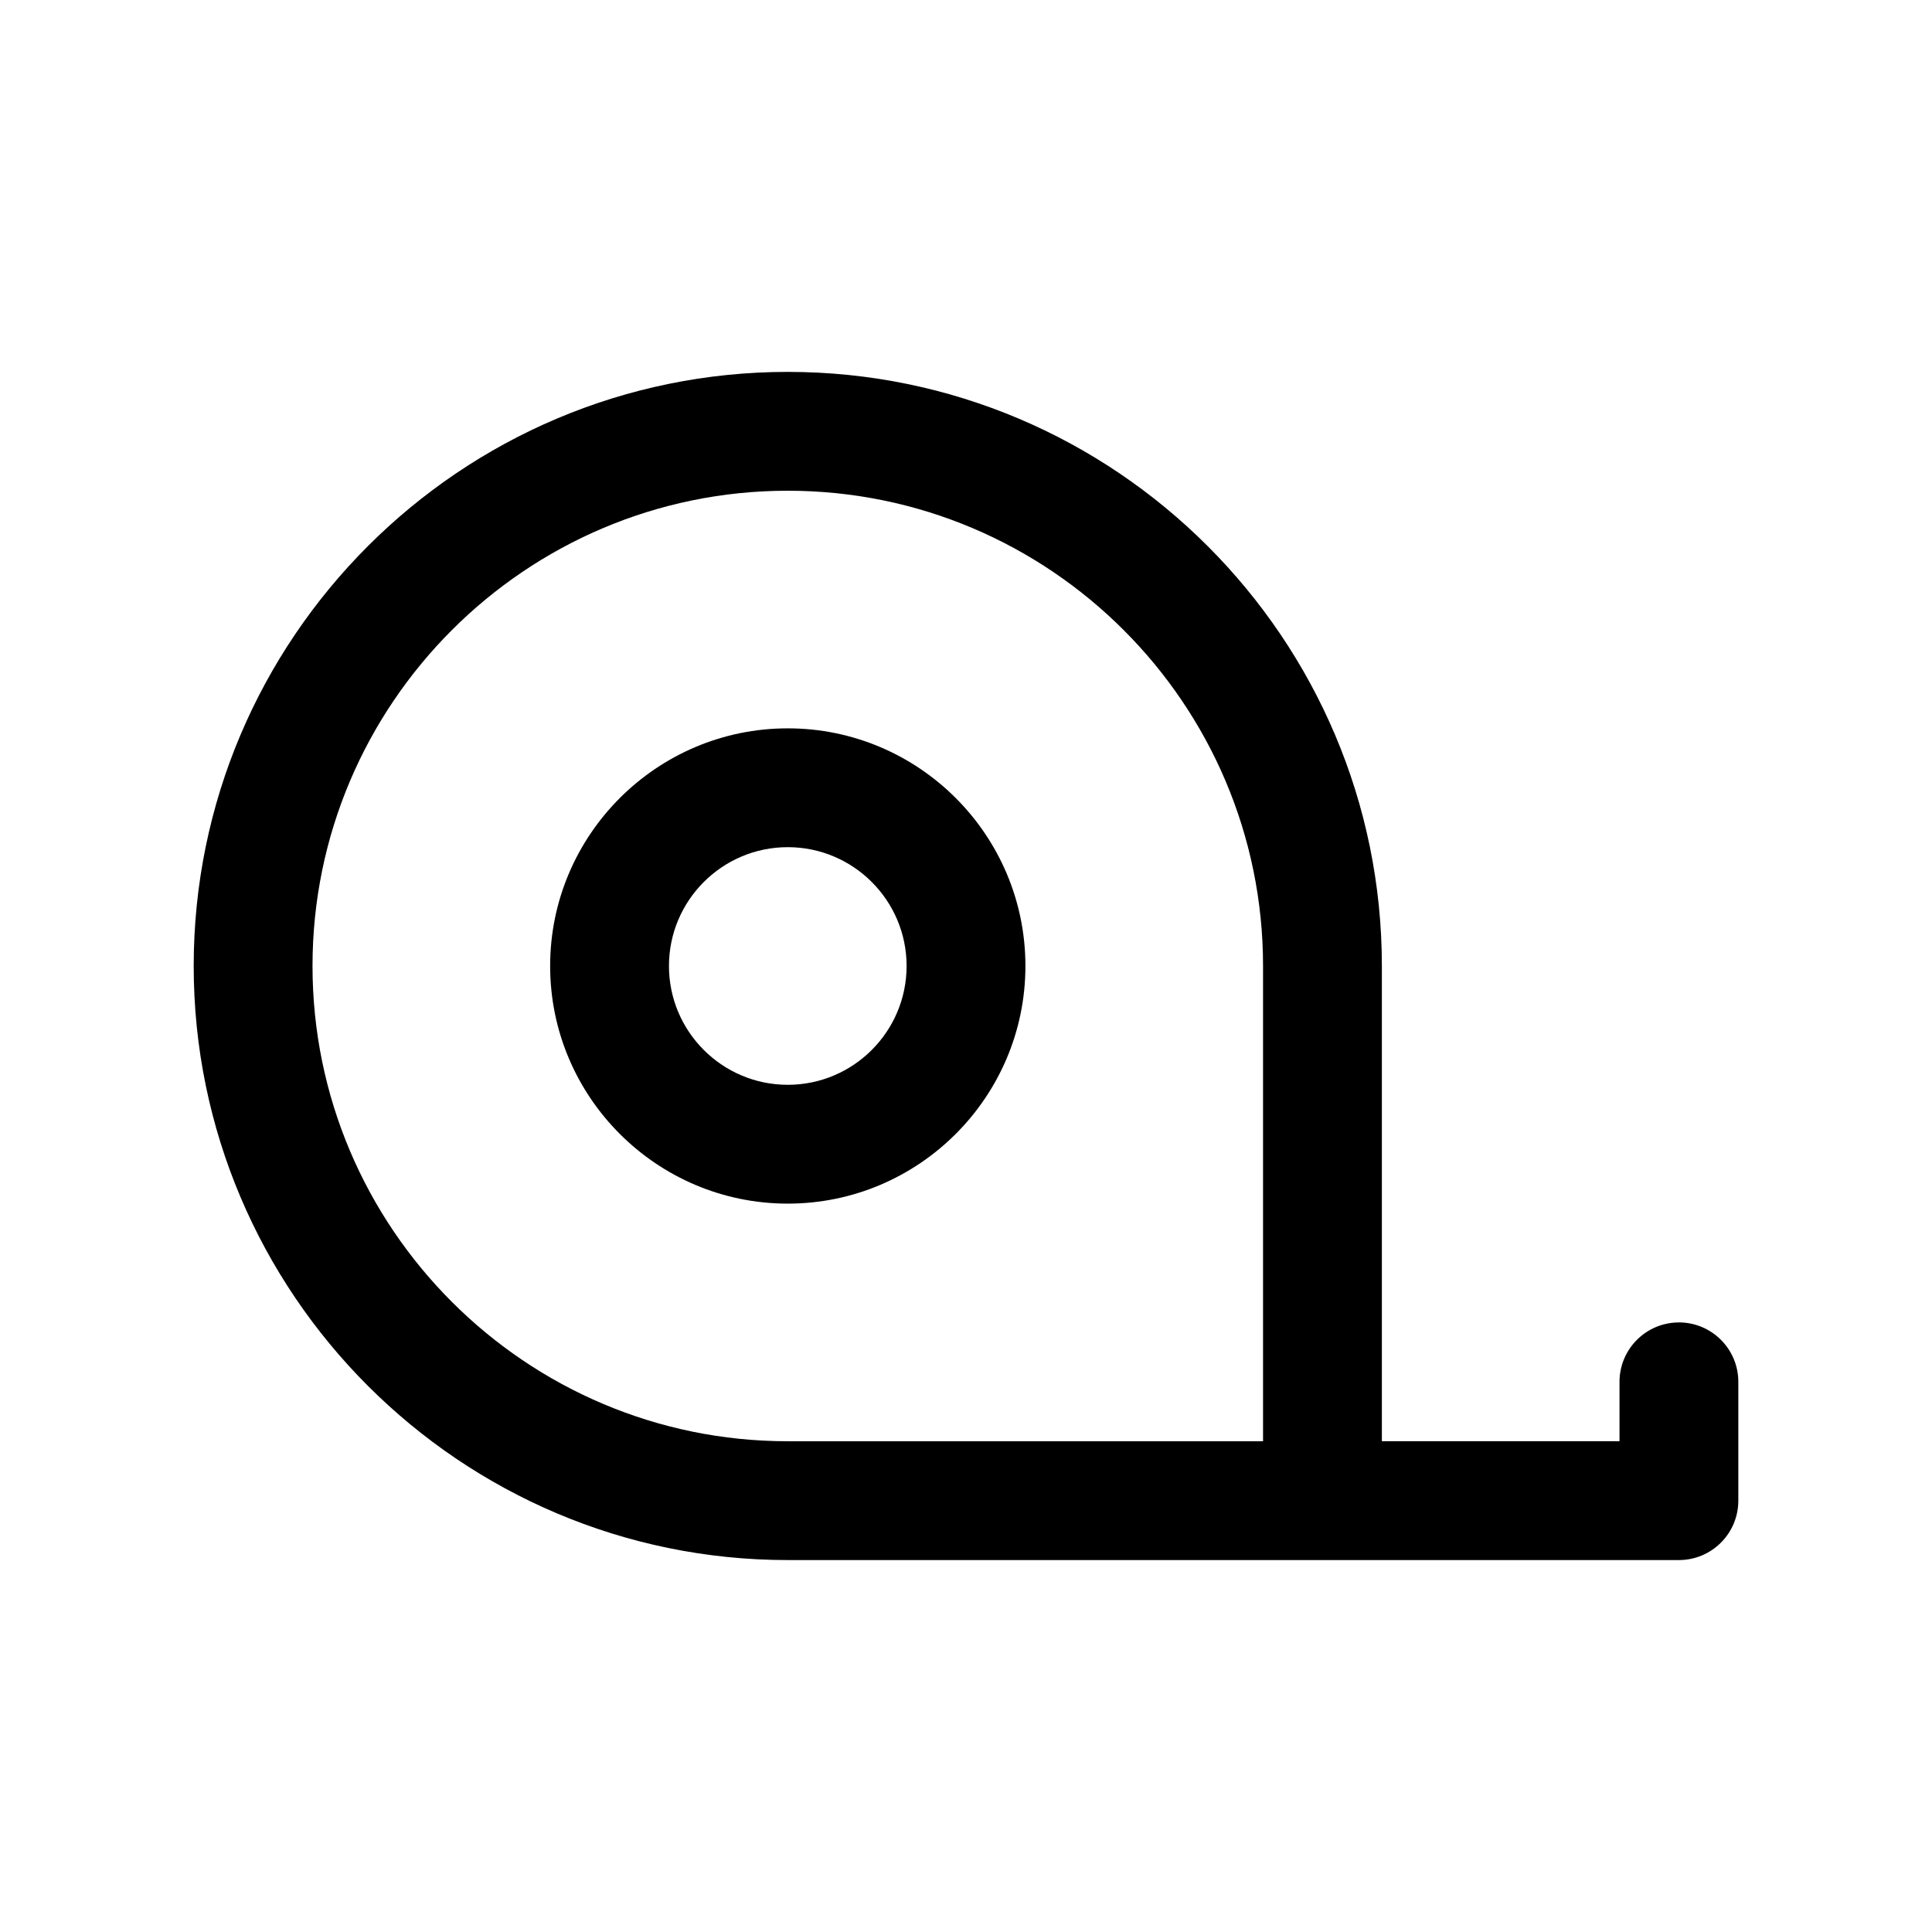 <?xml version="1.0" encoding="UTF-8"?>
<!-- The Best Svg Icon site in the world: iconSvg.co, Visit us! https://iconsvg.co -->
<svg fill="#000000" width="800px" height="800px" version="1.1" viewBox="144 144 512 512" xmlns="http://www.w3.org/2000/svg">
 <g>
  <path d="m352.77 337.02c-34.723 0-62.977 28.254-62.977 62.977s28.254 62.977 62.977 62.977 62.977-28.254 62.977-62.977c0-34.727-28.254-62.977-62.977-62.977zm0 94.465c-17.367 0-31.488-14.121-31.488-31.488s14.121-31.488 31.488-31.488 31.488 14.121 31.488 31.488c0 17.363-14.121 31.488-31.488 31.488z"/>
  <path d="m588.93 494.46c-8.691 0-15.742 7.055-15.742 15.742v15.742h-62.977v-125.95c0-86.812-70.629-157.44-157.44-157.44s-157.44 70.637-157.44 157.44 70.629 157.44 157.44 157.44h236.16c8.691 0 15.742-7.055 15.742-15.742v-31.488c0.004-8.695-7.051-15.75-15.742-15.75zm-362.11-94.461c0-69.445 56.504-125.95 125.95-125.95 69.445 0 125.95 56.496 125.95 125.95v125.95l-125.95-0.004c-69.445 0-125.95-56.504-125.95-125.95z"/>
 </g>
</svg>